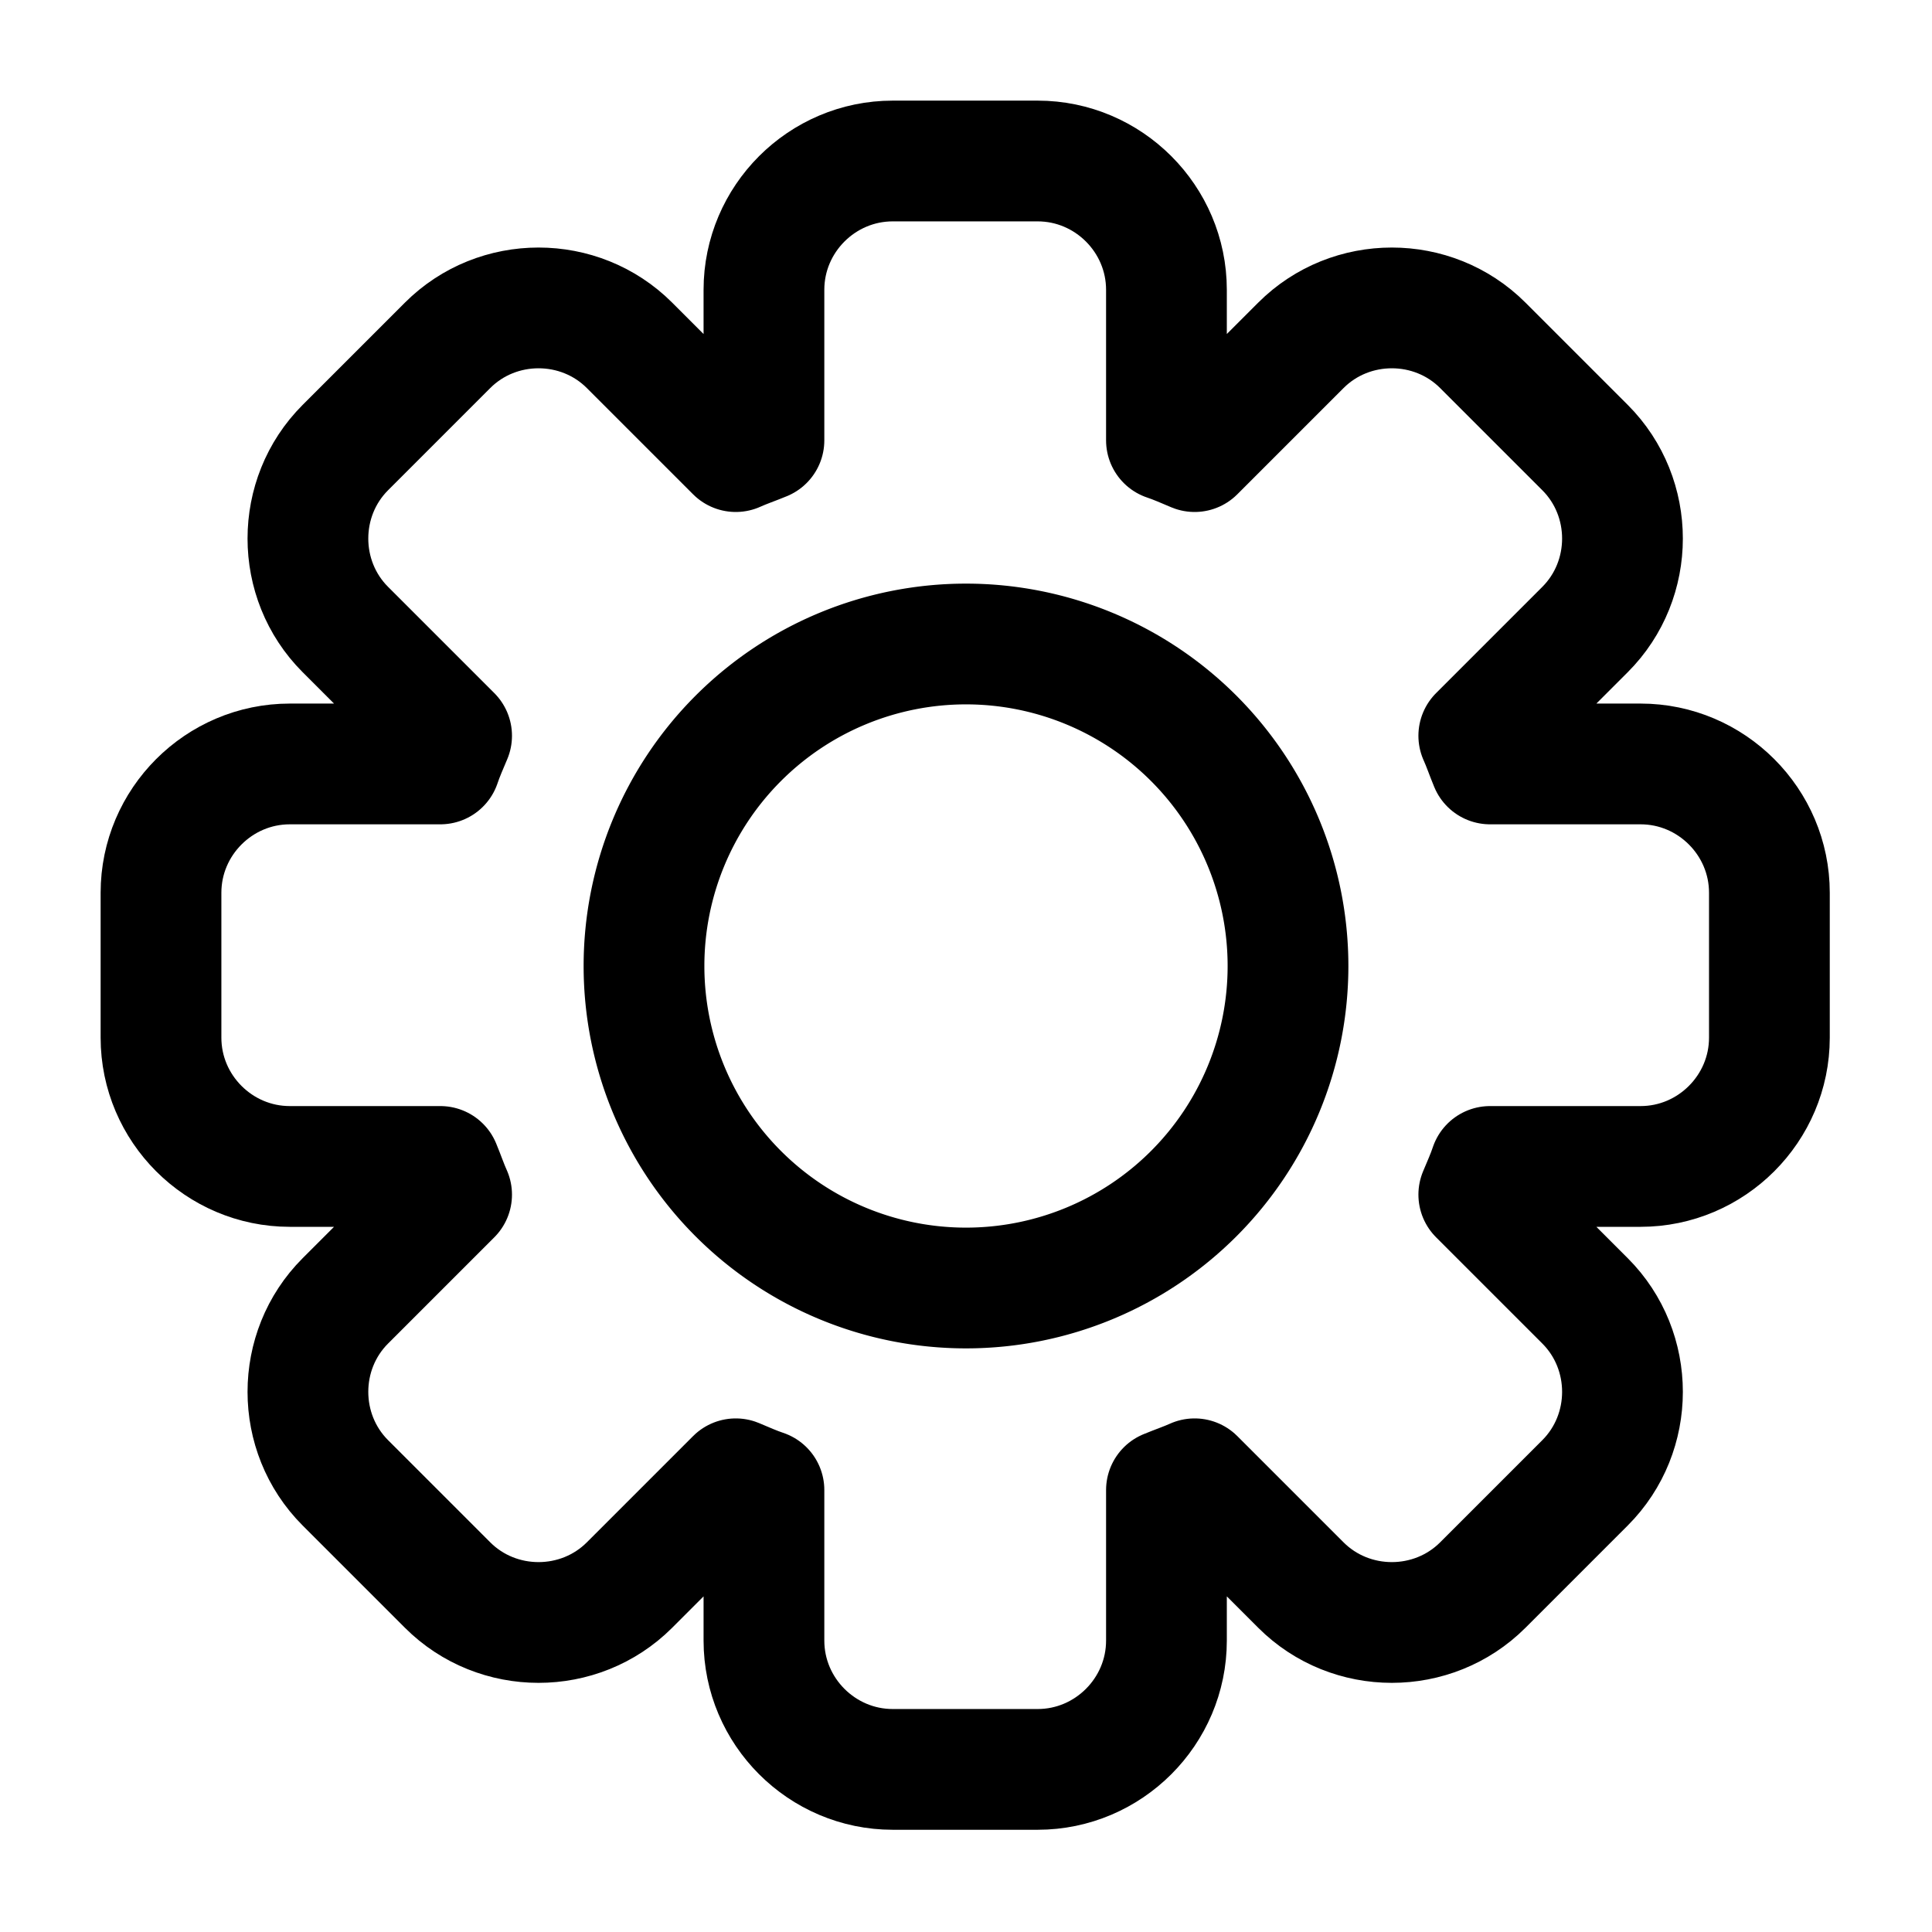 <svg xmlns="http://www.w3.org/2000/svg" width="24" height="24" fill="none"><path stroke="#000" stroke-linejoin="round" stroke-miterlimit="10" stroke-width="1.5" d="M20.38 9.49h-1.87c-.05-.12-.09-.24-.14-.35l1.32-1.32c.62-.62.62-1.64 0-2.26l-1.27-1.27c-.62-.62-1.64-.62-2.26 0l-1.32 1.32c-.12-.05-.23-.1-.35-.14V3.6c0-.88-.72-1.6-1.6-1.6h-1.8c-.88 0-1.6.72-1.6 1.6v1.87c-.12.05-.24.09-.35.14L7.82 4.29c-.62-.62-1.64-.62-2.26 0L4.29 5.56c-.62.62-.62 1.64 0 2.26l1.32 1.32c-.05.12-.1.23-.14.35H3.6c-.88 0-1.6.72-1.6 1.6v1.8c0 .88.72 1.6 1.6 1.6h1.87c.05.12.09.24.14.35l-1.32 1.32c-.62.62-.62 1.64 0 2.26l1.27 1.27c.62.62 1.64.62 2.26 0l1.32-1.32c.12.05.23.1.35.14v1.87c0 .88.72 1.6 1.6 1.6h1.8c.88 0 1.6-.72 1.6-1.6v-1.87c.12-.05.24-.09.35-.14l1.32 1.32c.62.62 1.64.62 2.26 0l1.27-1.27c.62-.62.62-1.64 0-2.26l-1.32-1.32c.05-.12.1-.23.14-.35h1.87c.88 0 1.6-.72 1.6-1.6v-1.8c0-.88-.72-1.6-1.6-1.6Z"/><path stroke="#000" stroke-linejoin="round" stroke-miterlimit="10" stroke-width="1.5" d="M12 16a4 4 0 1 0 0-8 4 4 0 0 0 0 8Z"/></svg>